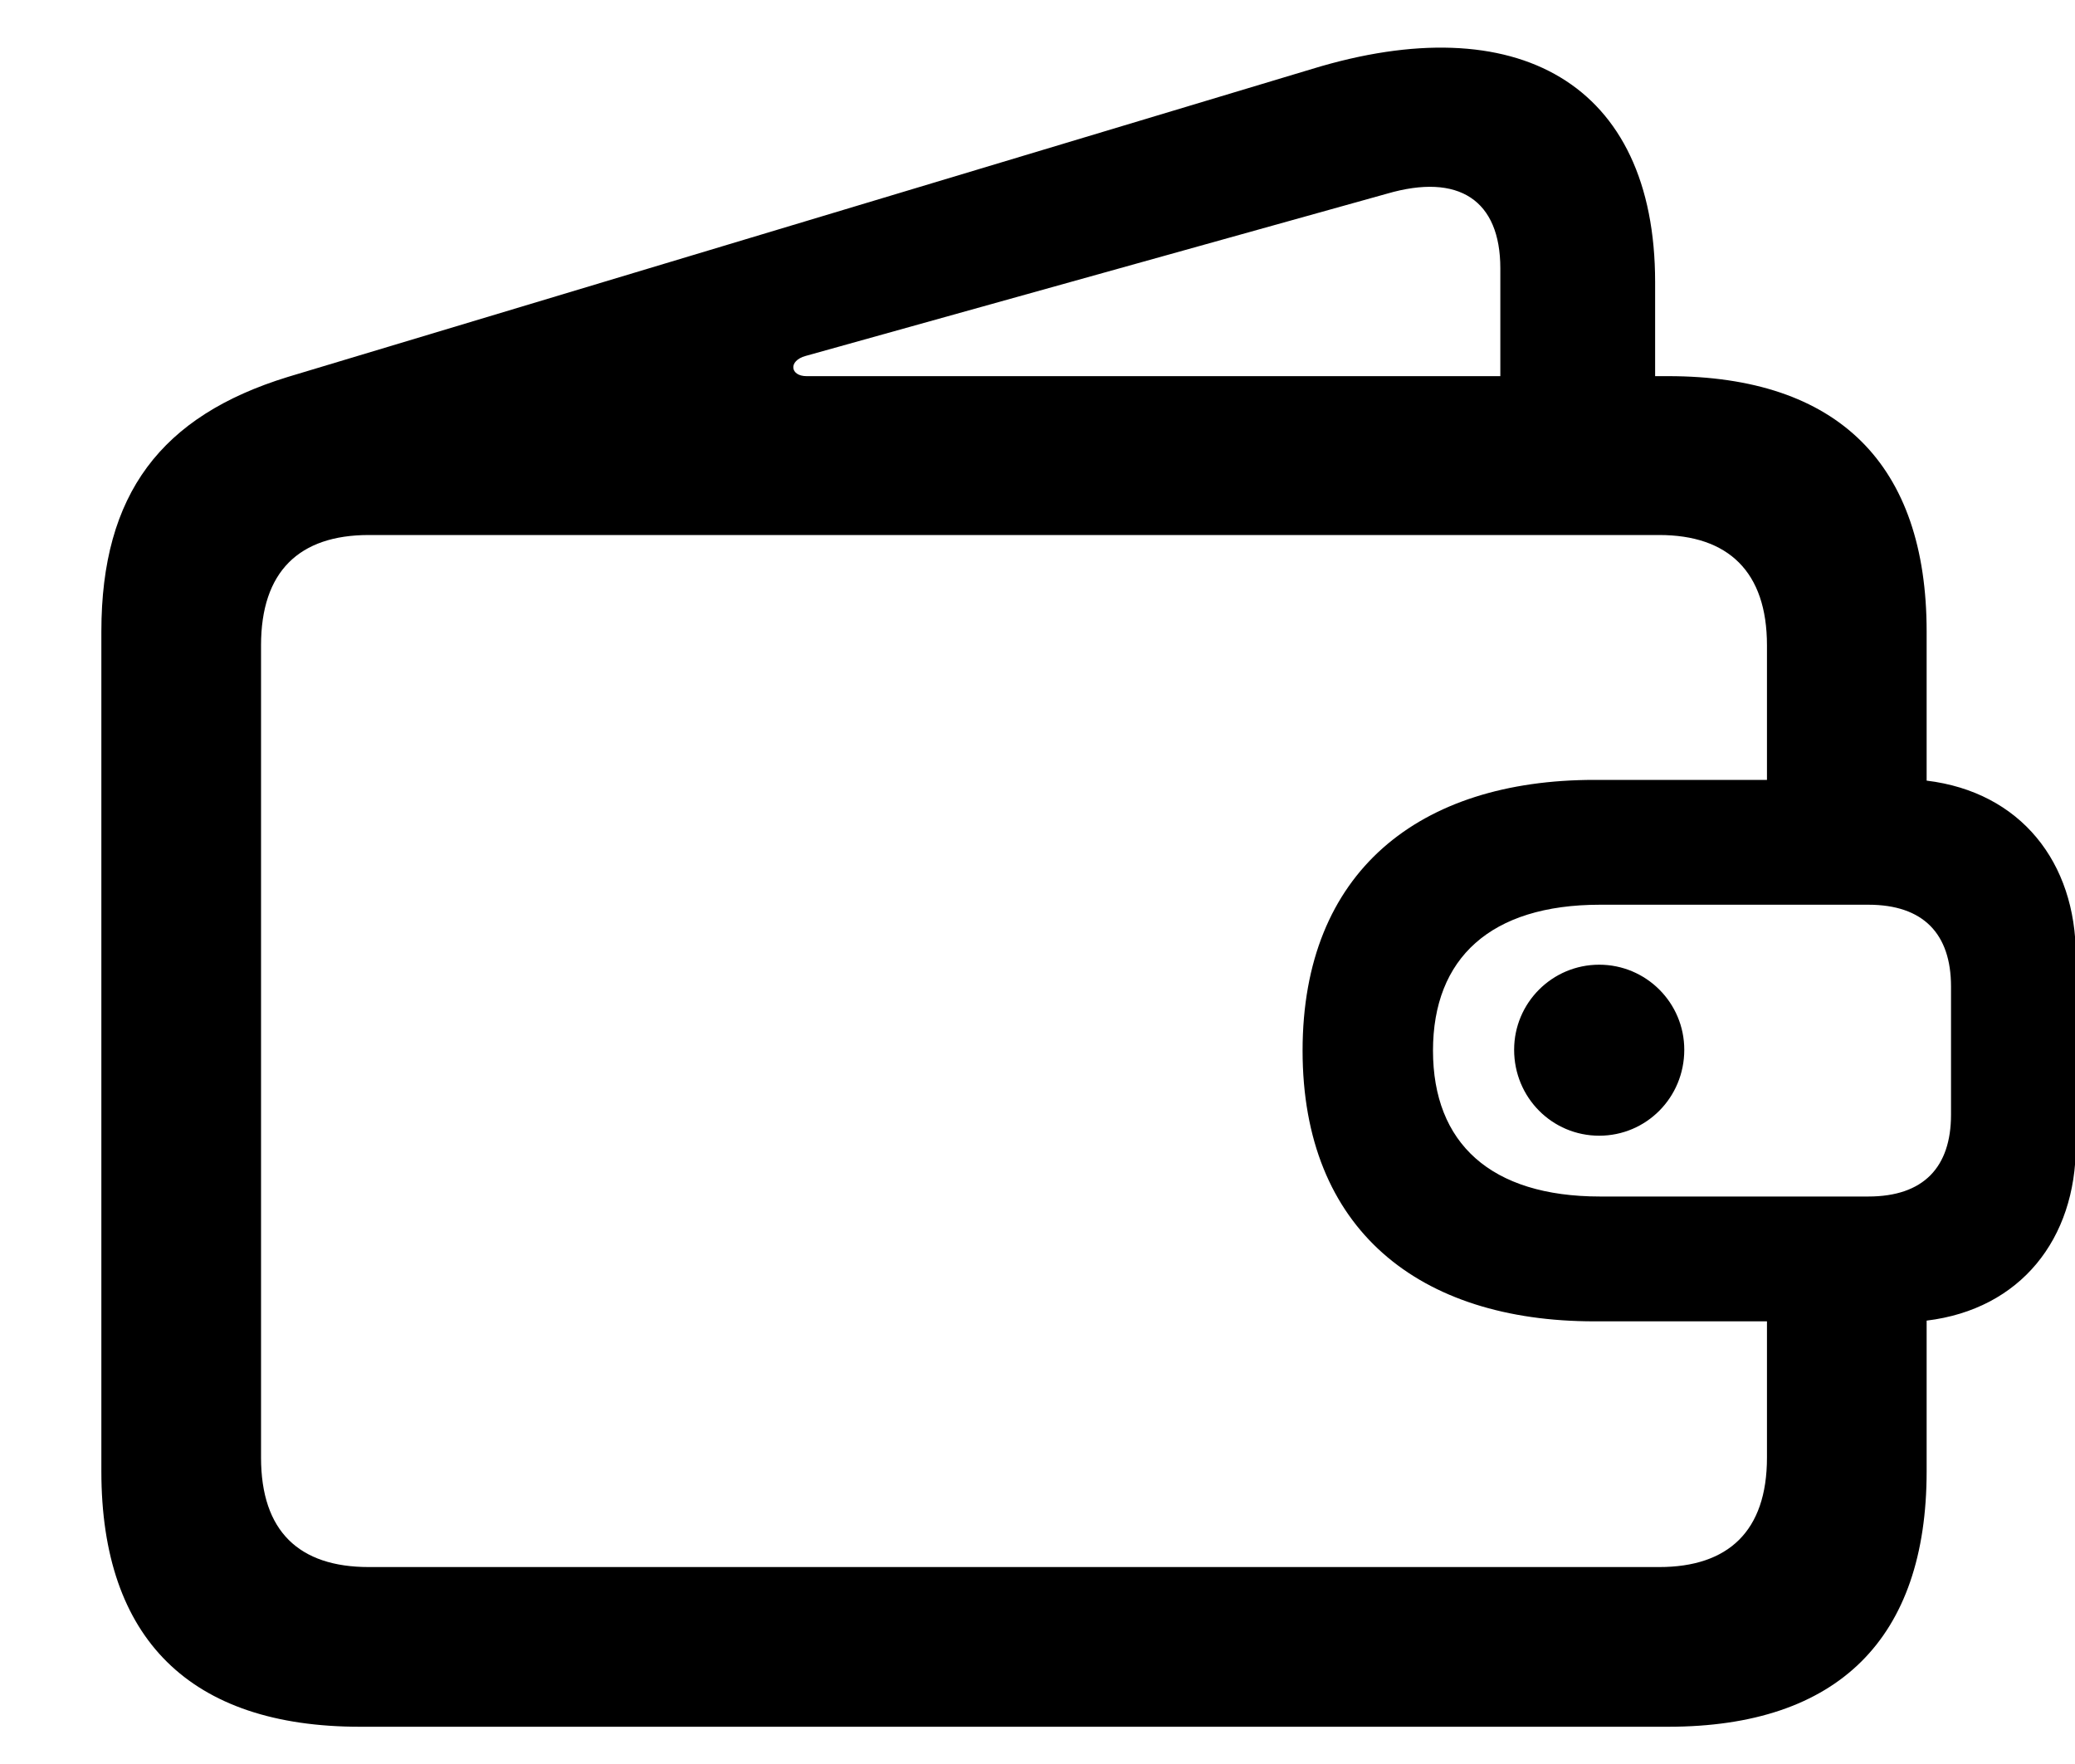 <svg width="20" height="17" viewBox="0 0 20 17" fill="none" xmlns="http://www.w3.org/2000/svg">
<path d="M3.469 16.641C1.836 16.641 0.977 15.797 0.977 14.18V6.086C0.977 4.758 1.555 4.008 2.773 3.633L12.648 0.664C14.617 0.062 15.953 0.797 15.953 2.719V3.625H16.078C17.719 3.625 18.57 4.477 18.57 6.086V7.523C19.477 7.633 20.008 8.312 20.008 9.211V11.039C20.008 11.938 19.477 12.617 18.57 12.727V14.18C18.57 15.789 17.719 16.641 16.078 16.641H3.469ZM7.773 3.625H14.461V2.586C14.461 1.93 14.062 1.664 13.367 1.867L7.766 3.43C7.594 3.477 7.617 3.625 7.773 3.625ZM15.367 12.734C13.68 12.734 12.555 11.852 12.555 10.125C12.555 8.398 13.68 7.516 15.367 7.516H17.031V6.219C17.031 5.508 16.656 5.156 15.992 5.156H3.555C2.883 5.156 2.516 5.508 2.516 6.219V14.047C2.516 14.758 2.883 15.102 3.555 15.102H15.992C16.656 15.102 17.031 14.758 17.031 14.047V12.734H15.367ZM15.422 11.531H18.008C18.539 11.531 18.805 11.25 18.805 10.742V9.508C18.805 9 18.539 8.719 18.008 8.719H15.422C14.367 8.719 13.812 9.234 13.812 10.125C13.812 11.016 14.367 11.531 15.422 11.531ZM15.414 10.945C14.961 10.945 14.594 10.578 14.594 10.117C14.594 9.664 14.961 9.297 15.414 9.297C15.867 9.297 16.234 9.664 16.234 10.117C16.234 10.578 15.867 10.945 15.414 10.945Z" fill="black"/>
</svg>

